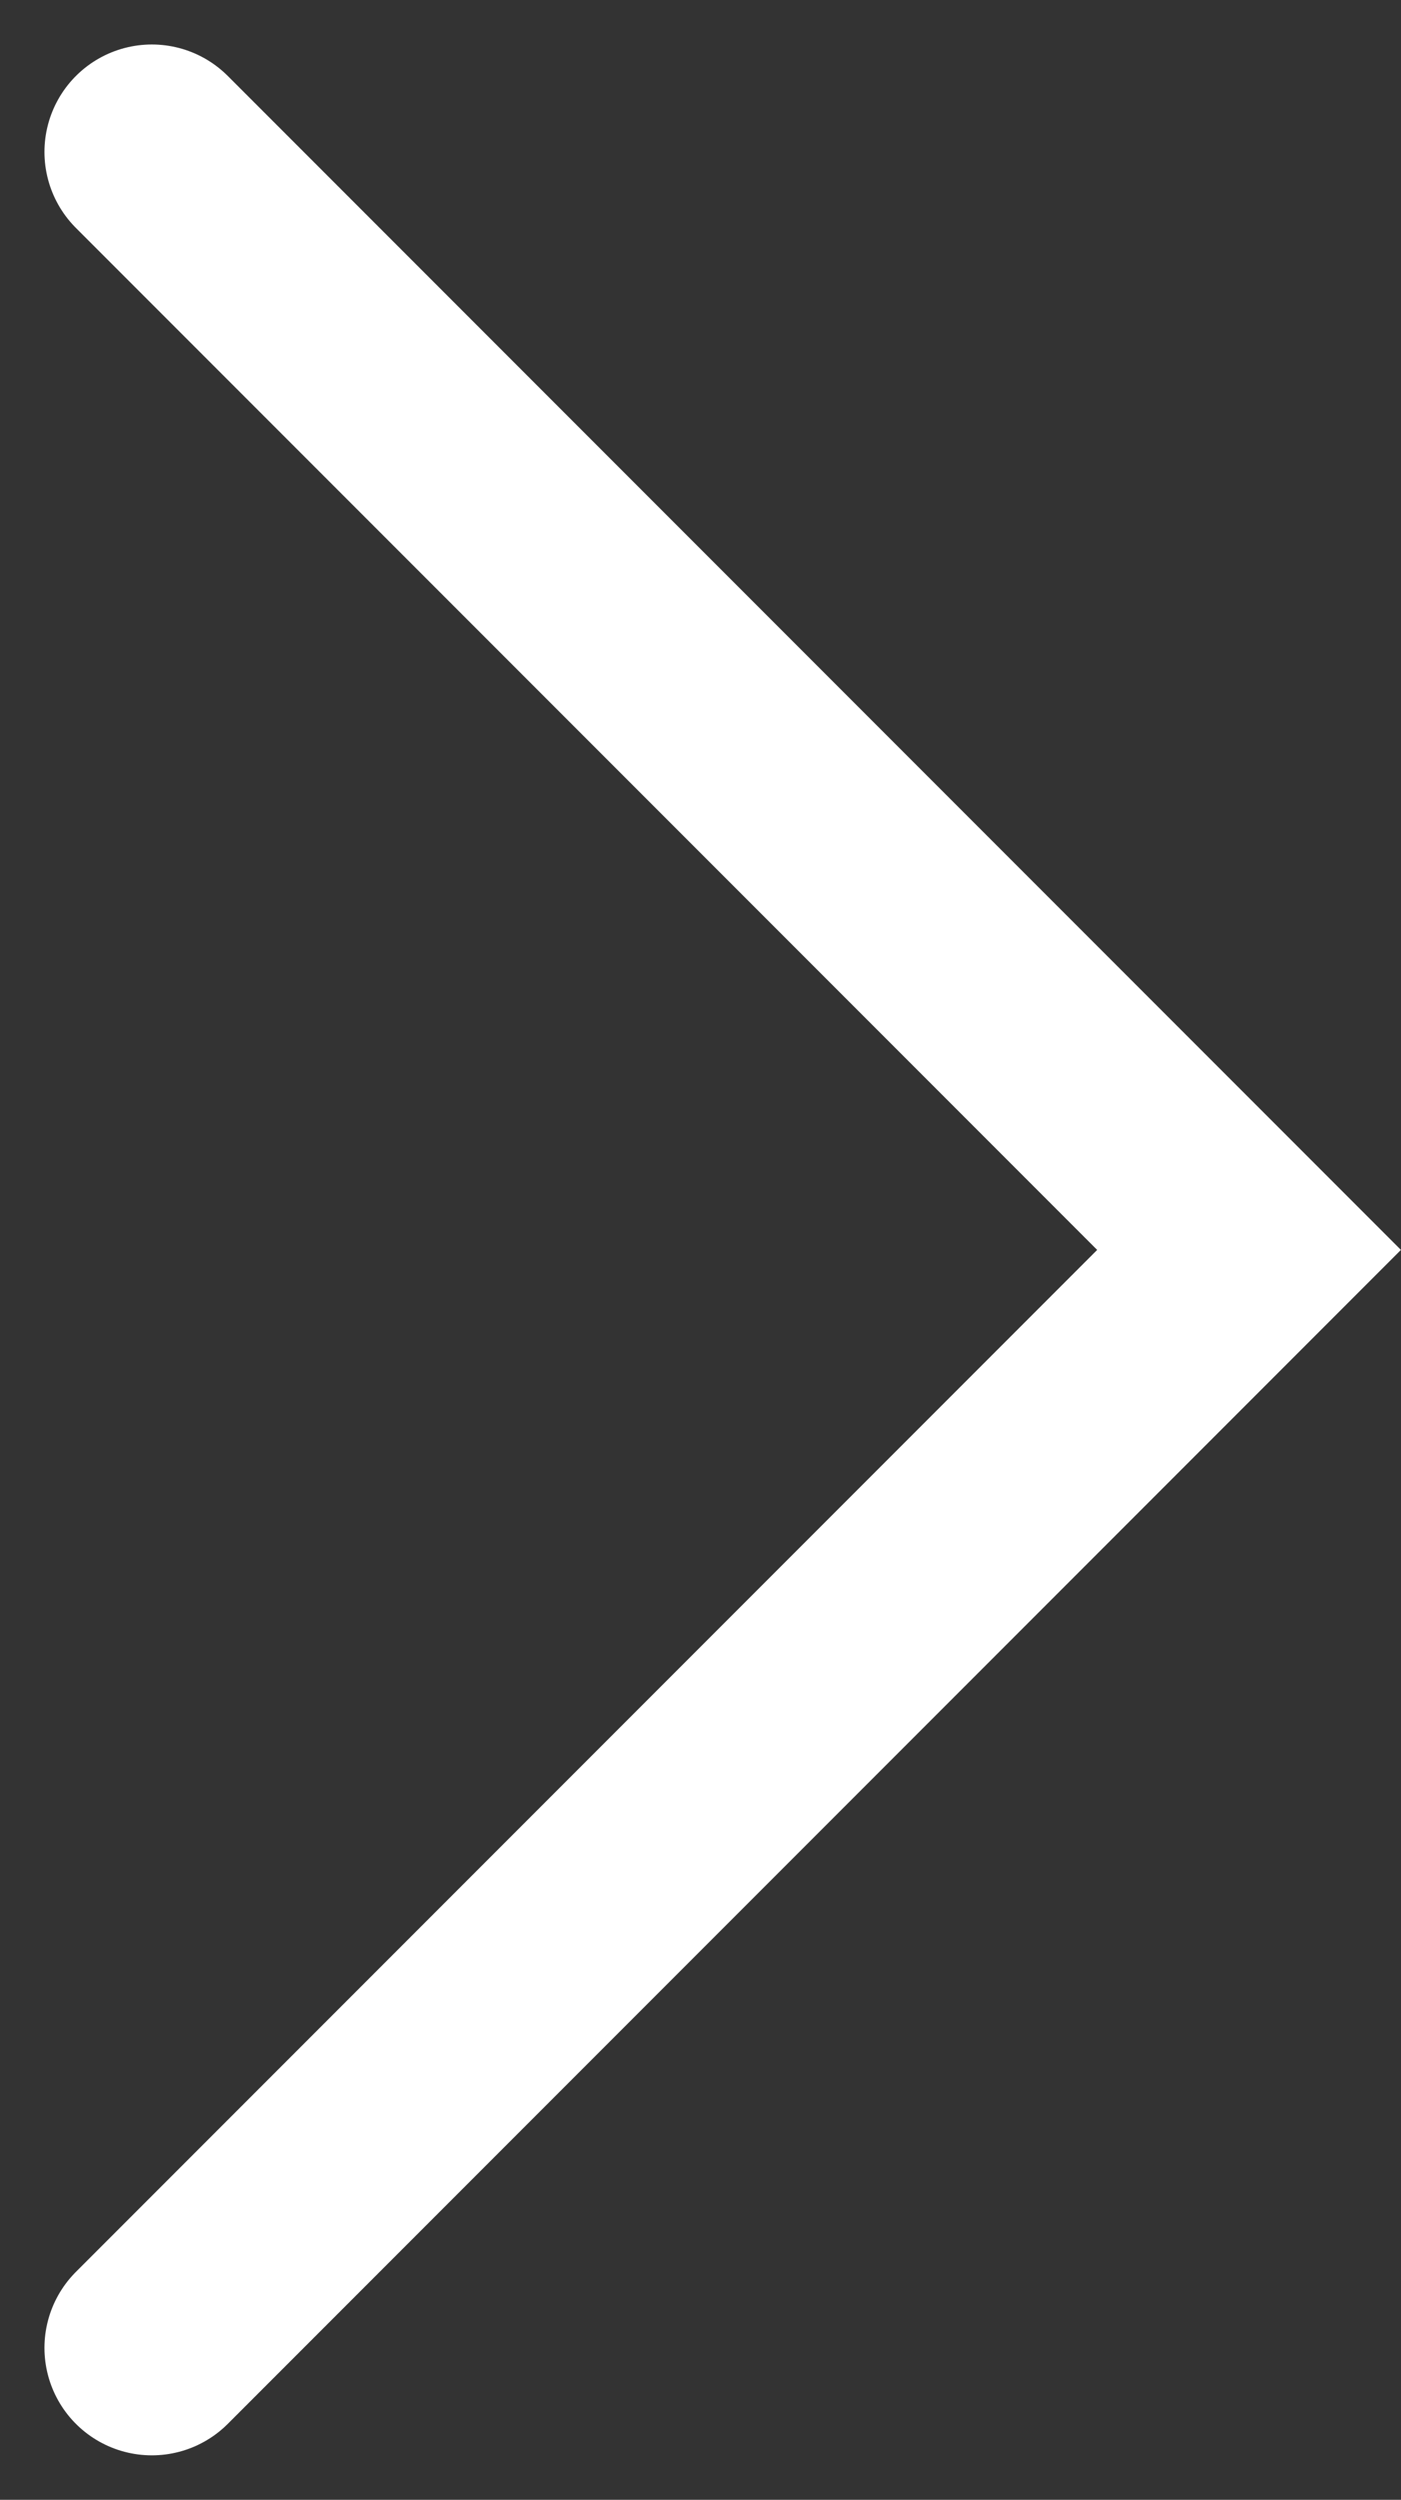 <svg xmlns="http://www.w3.org/2000/svg" width="13.046" height="23.262" viewBox="0 0 13.046 23.262"><rect x="0" y="0" width="13.046" height="23.262" fill="#333333" stroke="none"/><path d="M10.217,0,0,10.217,10.217,20.434" transform="translate(11.631 21.848) rotate(180)" fill="none" stroke="#fff" stroke-linecap="round" stroke-miterlimit="10" stroke-width="2"/></svg>